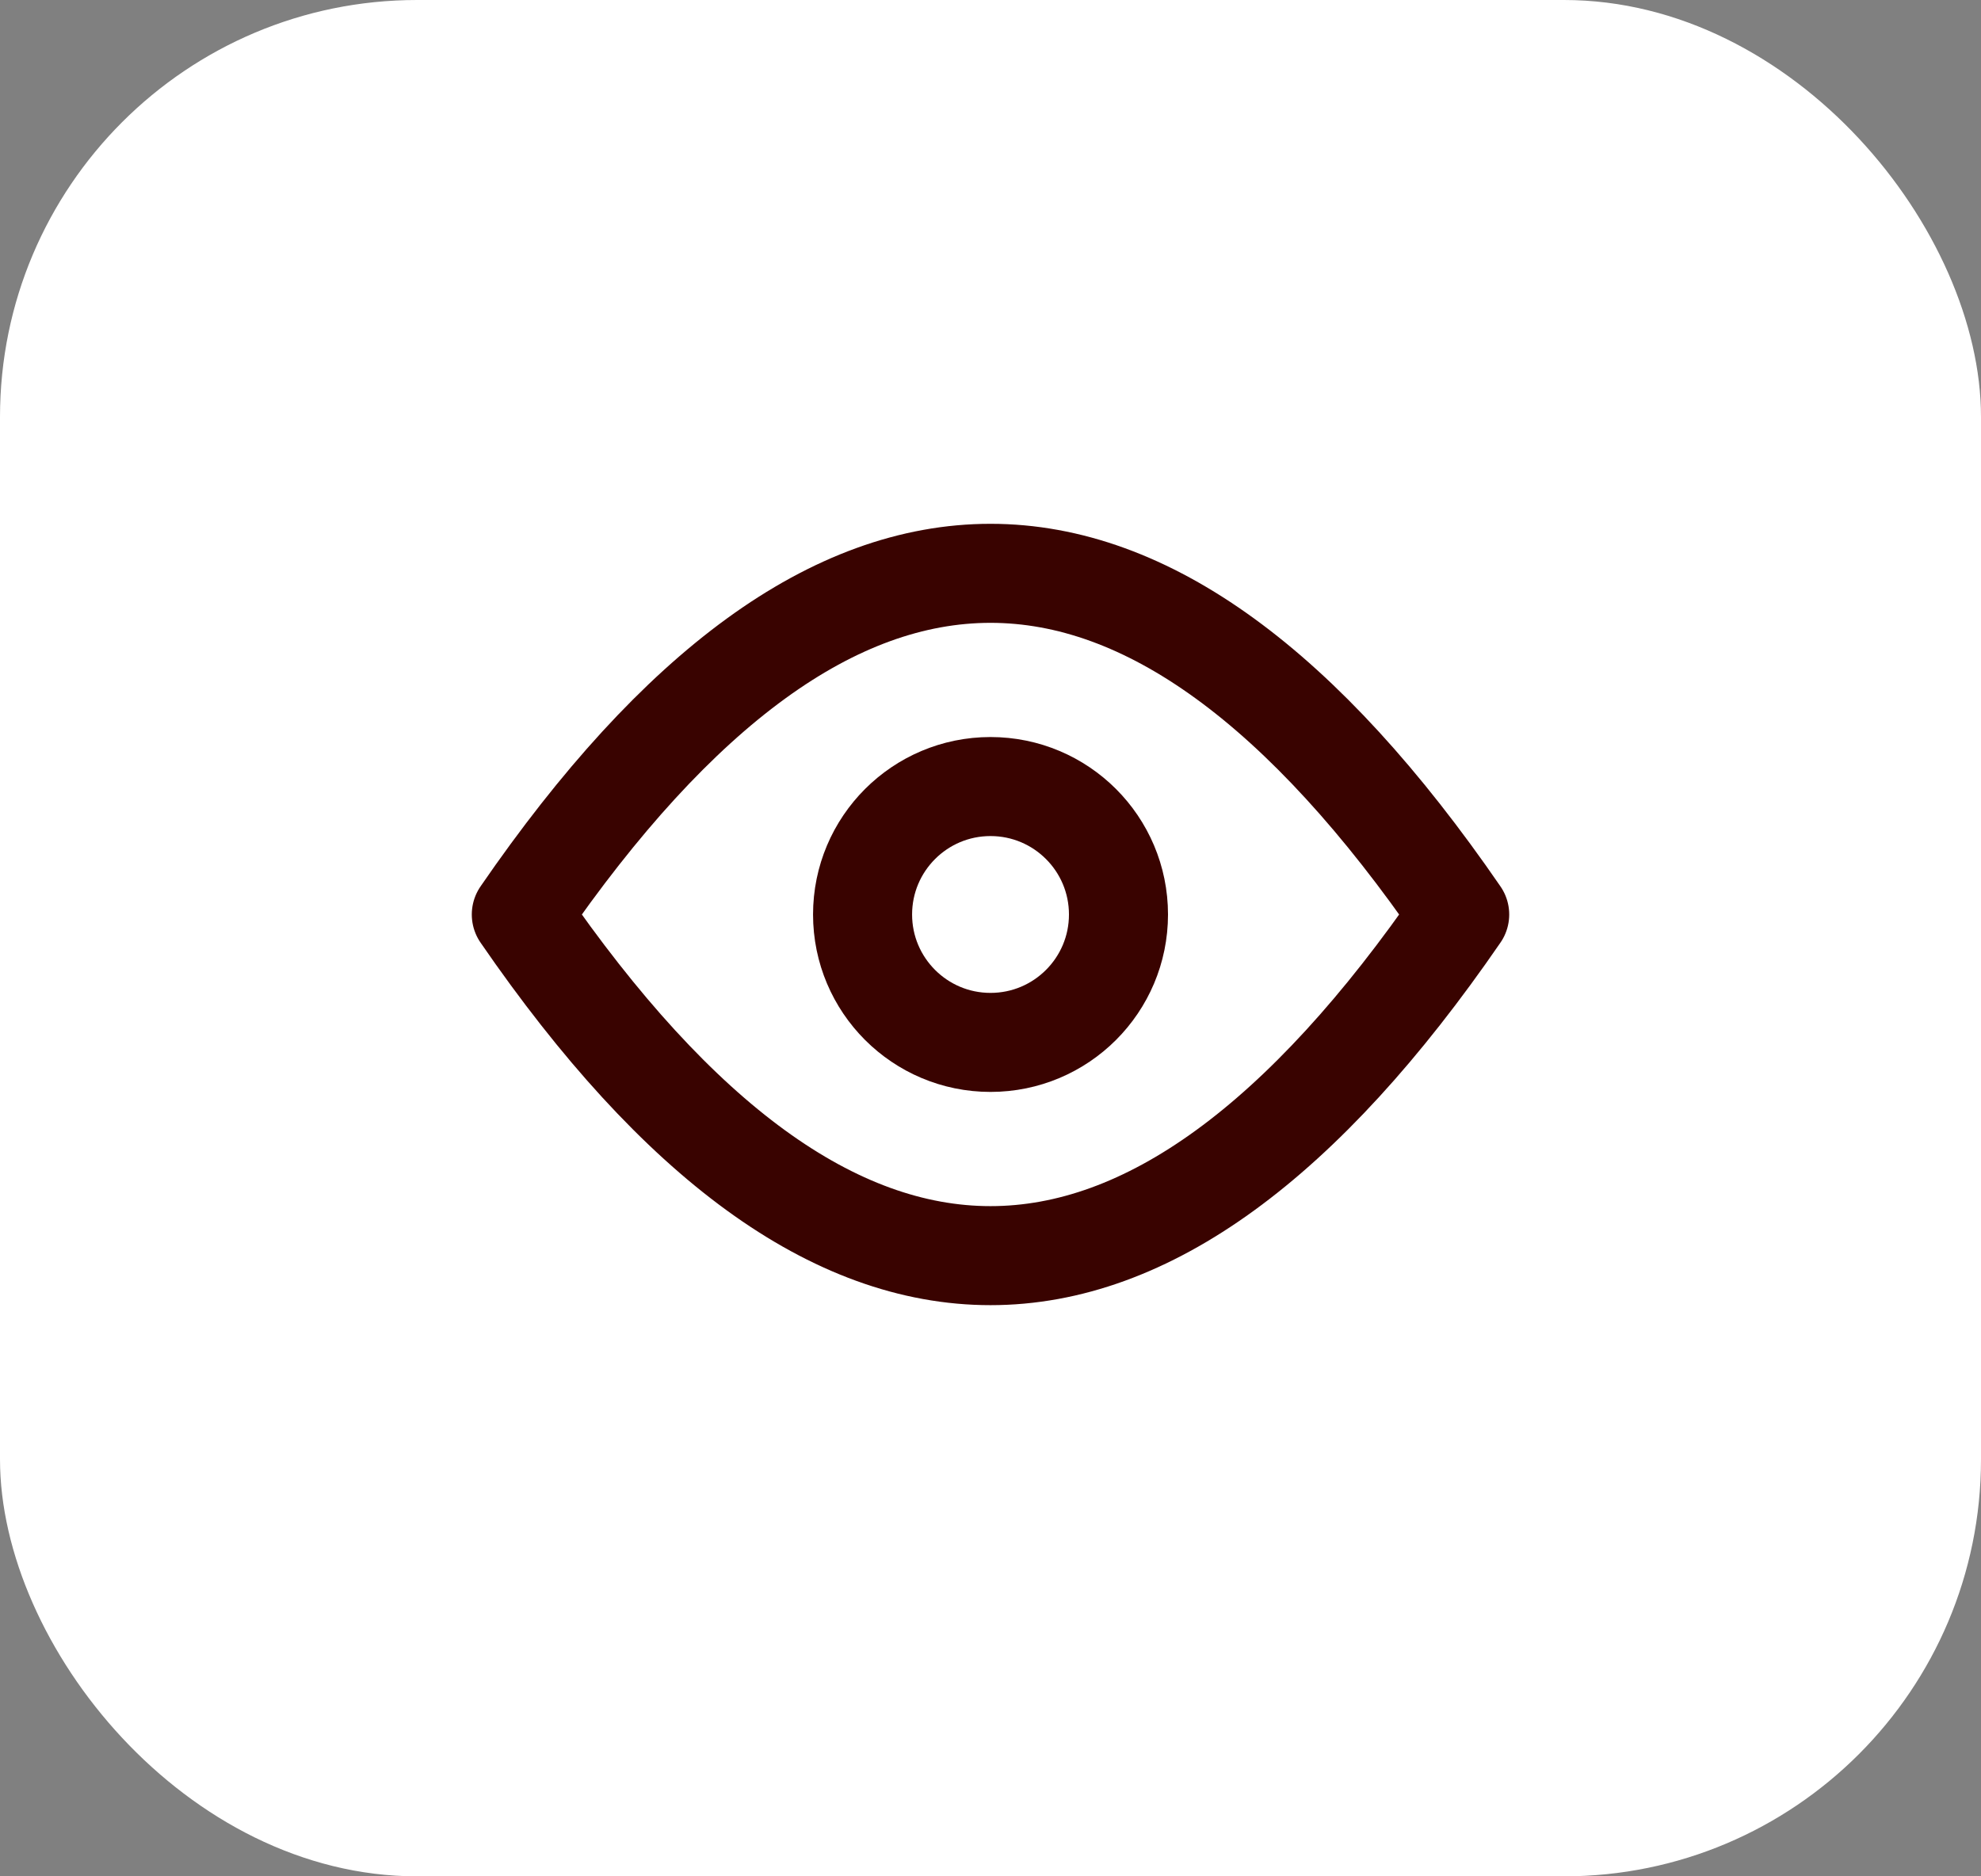 <?xml version="1.0" encoding="UTF-8"?> <svg xmlns="http://www.w3.org/2000/svg" width="38" height="36" viewBox="0 0 38 36" fill="none"><rect x="0" y="0" width="38" height="36" fill="#808080" stroke="none"/><rect width="38" height="36" rx="8" fill="white"></rect><path d="M19 20C20.356 20 21.455 18.901 21.455 17.546C21.455 16.19 20.356 15.091 19 15.091C17.645 15.091 16.546 16.19 16.546 17.546C16.546 18.901 17.645 20 19 20Z" stroke="#390300" stroke-width="1.9" stroke-linecap="round" stroke-linejoin="round"></path><path d="M10 17.546C16 26.273 22 26.273 28 17.546C22 8.818 16 8.818 10 17.546Z" stroke="#390300" stroke-width="1.9" stroke-linecap="round" stroke-linejoin="round"></path></svg> 